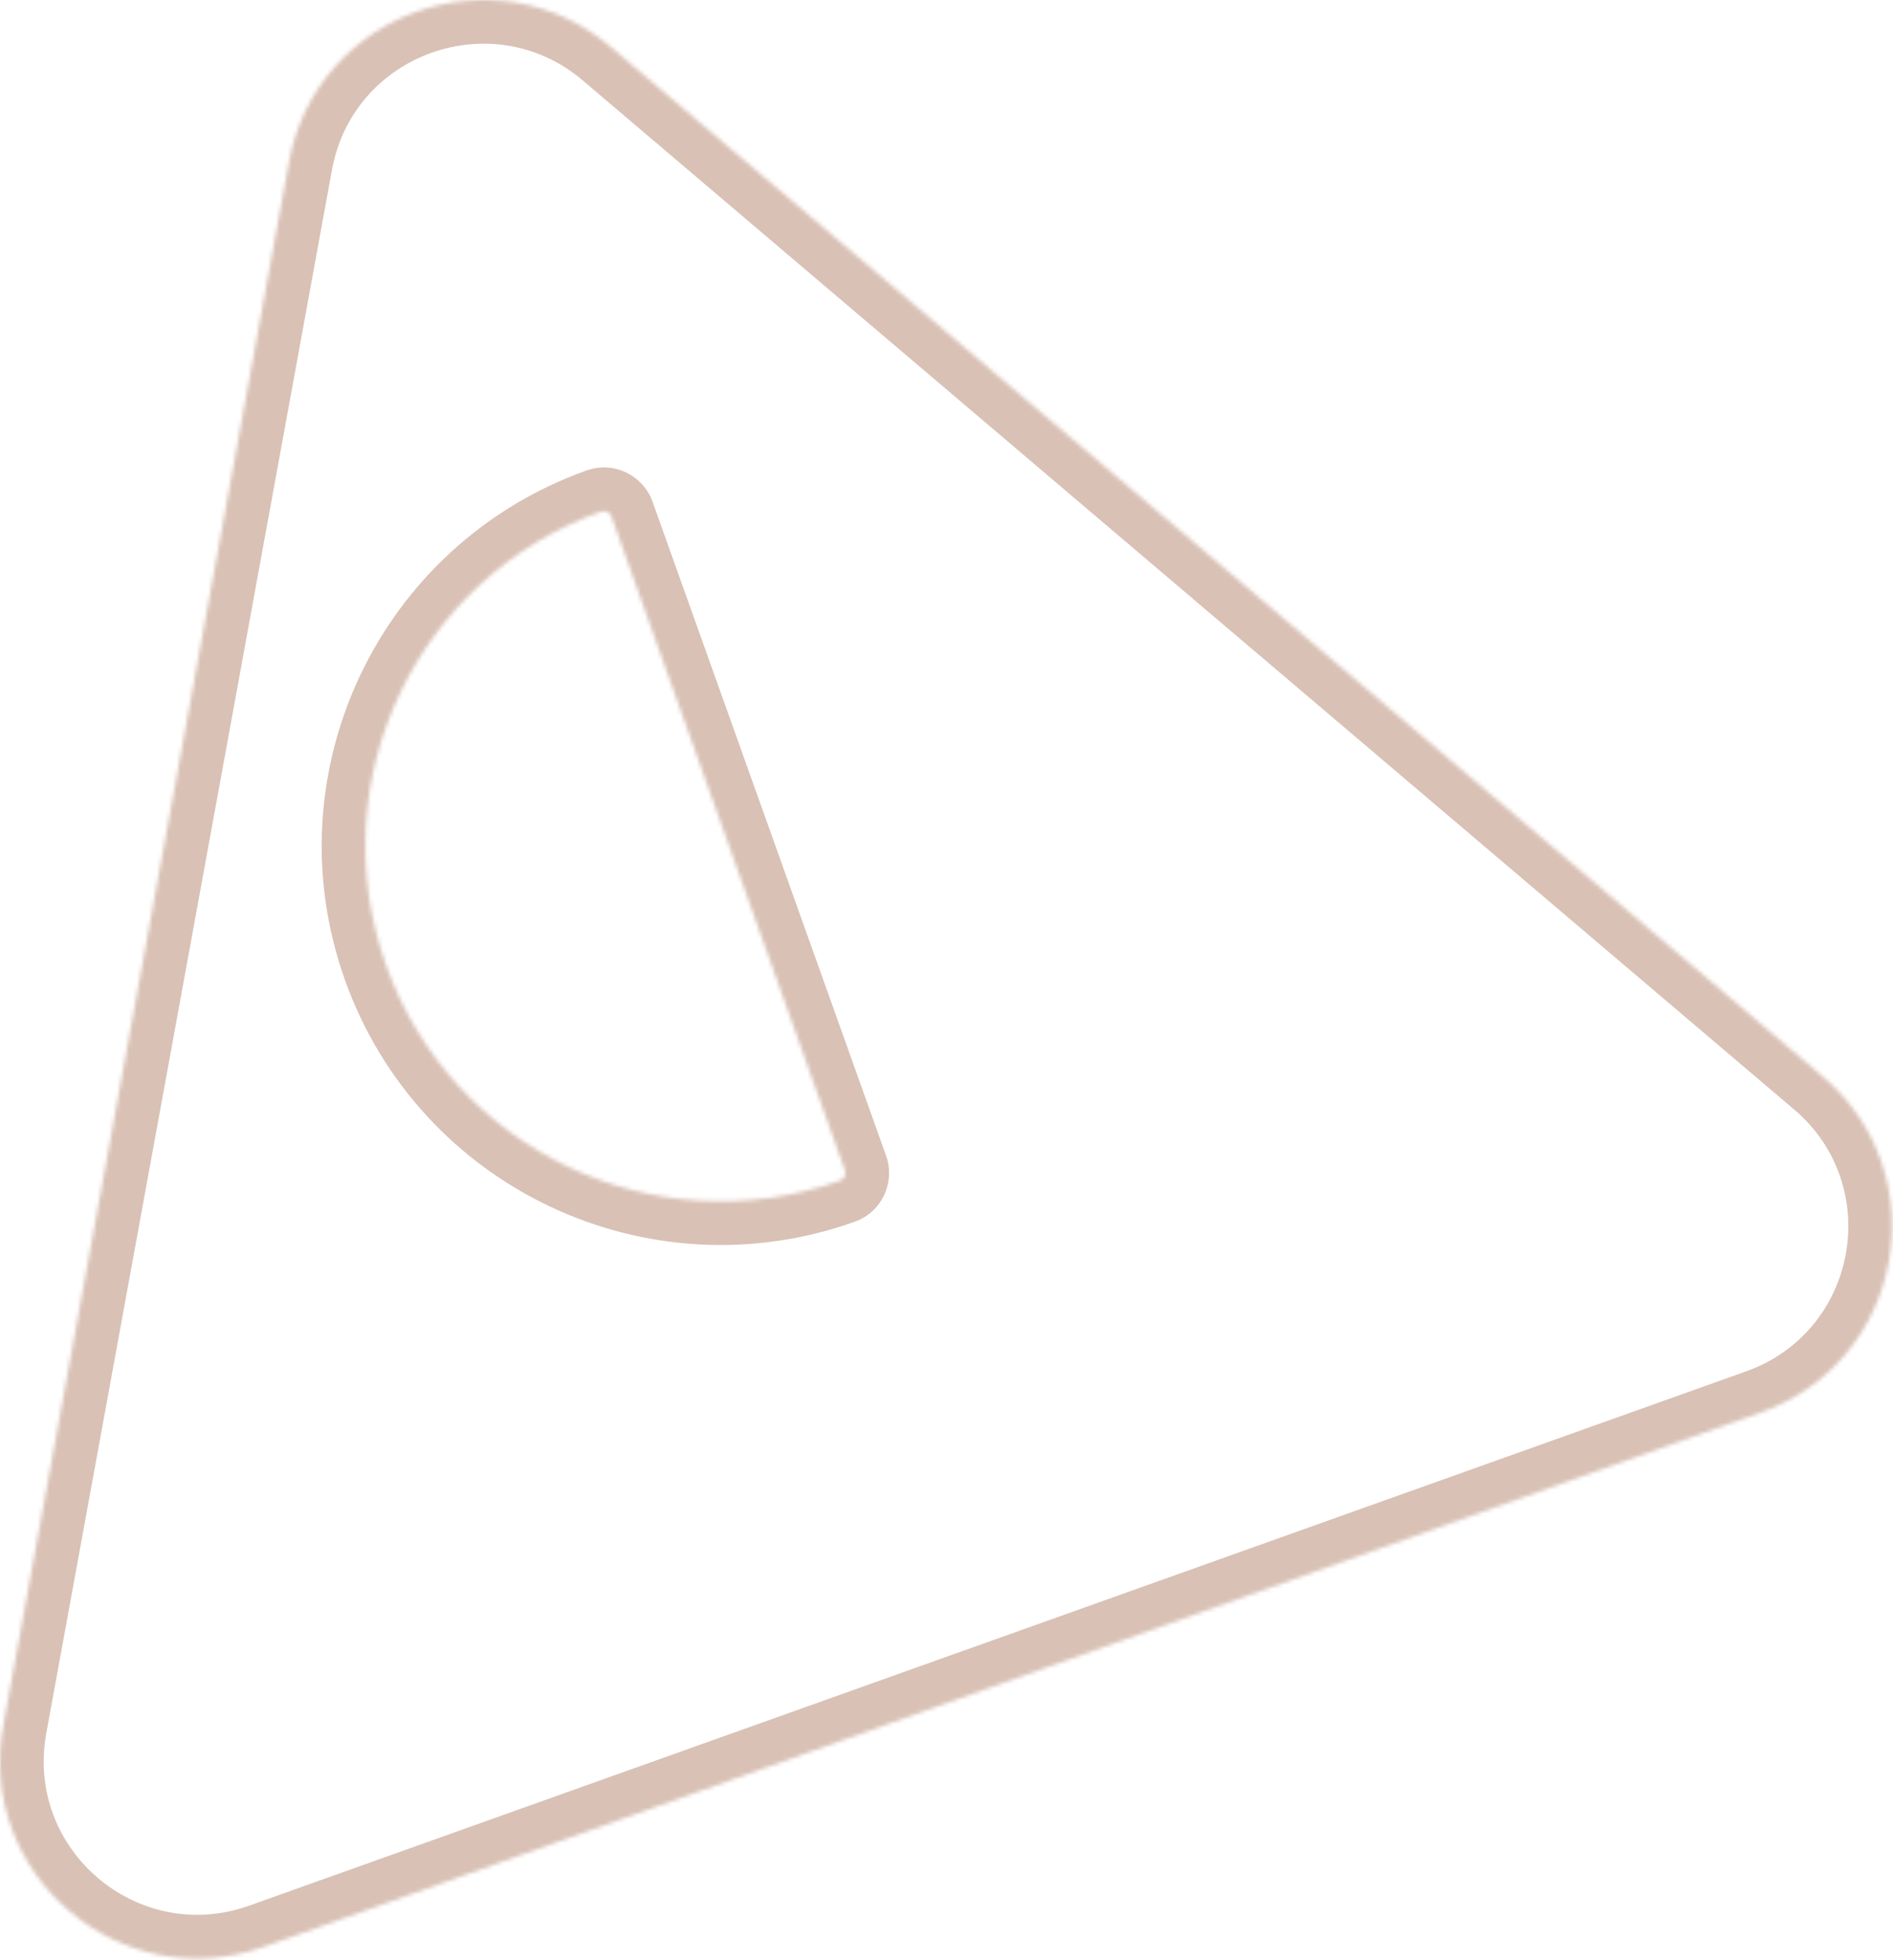 <?xml version="1.0" encoding="UTF-8"?> <svg xmlns="http://www.w3.org/2000/svg" width="477" height="494" viewBox="0 0 477 494" fill="none"><mask id="path-1-inside-1_99_167" fill="white"><path d="M72.826 40.842C79.707 3.181 124.776 -12.909 153.951 11.879L459.198 271.234C488.374 296.023 479.774 343.1 443.719 355.973L66.487 490.646C30.432 503.519 -6.038 472.532 0.842 434.871L72.826 40.842ZM154.076 130.165C153.701 129.115 152.555 128.554 151.505 128.929C104.943 145.552 80.673 196.773 97.296 243.335C113.919 289.896 165.14 314.167 211.702 297.544C212.752 297.169 213.283 296.008 212.909 294.957L183.72 213.196L154.076 130.165Z"></path></mask><path d="M72.826 40.842L62.005 38.865L62.005 38.865L72.826 40.842ZM153.951 11.879L161.074 3.496L161.074 3.496L153.951 11.879ZM459.198 271.234L452.076 279.617L459.198 271.234ZM443.719 355.973L447.417 366.332L447.417 366.332L443.719 355.973ZM66.487 490.646L62.789 480.287H62.789L66.487 490.646ZM0.842 434.871L-9.979 432.894L-9.979 432.894L0.842 434.871ZM97.296 243.335L86.936 247.033L86.936 247.033L97.296 243.335ZM183.72 213.196L194.079 209.498L194.079 209.498L183.72 213.196ZM212.909 294.957L223.268 291.259L212.909 294.957ZM72.826 40.842L83.647 42.819C89.006 13.488 124.107 0.956 146.829 20.262L153.951 11.879L161.074 3.496C125.445 -26.775 70.407 -7.125 62.005 38.865L72.826 40.842ZM153.951 11.879L146.829 20.262L452.076 279.617L459.198 271.234L466.321 262.852L161.074 3.496L153.951 11.879ZM459.198 271.234L452.076 279.617C474.798 298.923 468.1 335.588 440.02 345.613L443.719 355.973L447.417 366.332C491.448 350.613 501.949 293.123 466.321 262.852L459.198 271.234ZM443.719 355.973L440.02 345.613L62.789 480.287L66.487 490.646L70.186 501.006L447.417 366.332L443.719 355.973ZM66.487 490.646L62.789 480.287C34.708 490.312 6.304 466.179 11.663 436.848L0.842 434.871L-9.979 432.894C-18.381 478.885 26.156 516.725 70.186 501.006L66.487 490.646ZM0.842 434.871L11.663 436.848L83.647 42.819L72.826 40.842L62.005 38.865L-9.979 432.894L0.842 434.871ZM151.505 128.929L147.806 118.569C95.523 137.235 68.271 194.75 86.936 247.033L97.296 243.335L107.656 239.637C93.075 198.796 114.363 153.869 155.203 139.288L151.505 128.929ZM97.296 243.335L86.936 247.033C105.602 299.316 163.118 326.569 215.401 307.904L211.702 297.544L208.004 287.184C167.163 301.765 122.236 280.477 107.655 239.636L97.296 243.335ZM212.909 294.957L223.268 291.259L194.079 209.498L183.72 213.196L173.36 216.895L202.549 298.656L212.909 294.957ZM183.72 213.196L194.079 209.498L164.435 126.466L154.076 130.165L143.716 133.863L173.36 216.895L183.72 213.196ZM211.702 297.544L215.401 307.904C222.335 305.428 225.627 297.866 223.268 291.259L212.909 294.957L202.549 298.656C200.94 294.149 203.169 288.91 208.004 287.184L211.702 297.544ZM151.505 128.929L155.203 139.288C150.382 141.01 145.33 138.383 143.716 133.863L154.076 130.165L164.435 126.466C162.072 119.846 154.728 116.098 147.806 118.569L151.505 128.929Z" fill="#D9C1B5" mask="url(#path-1-inside-1_99_167)"></path></svg> 